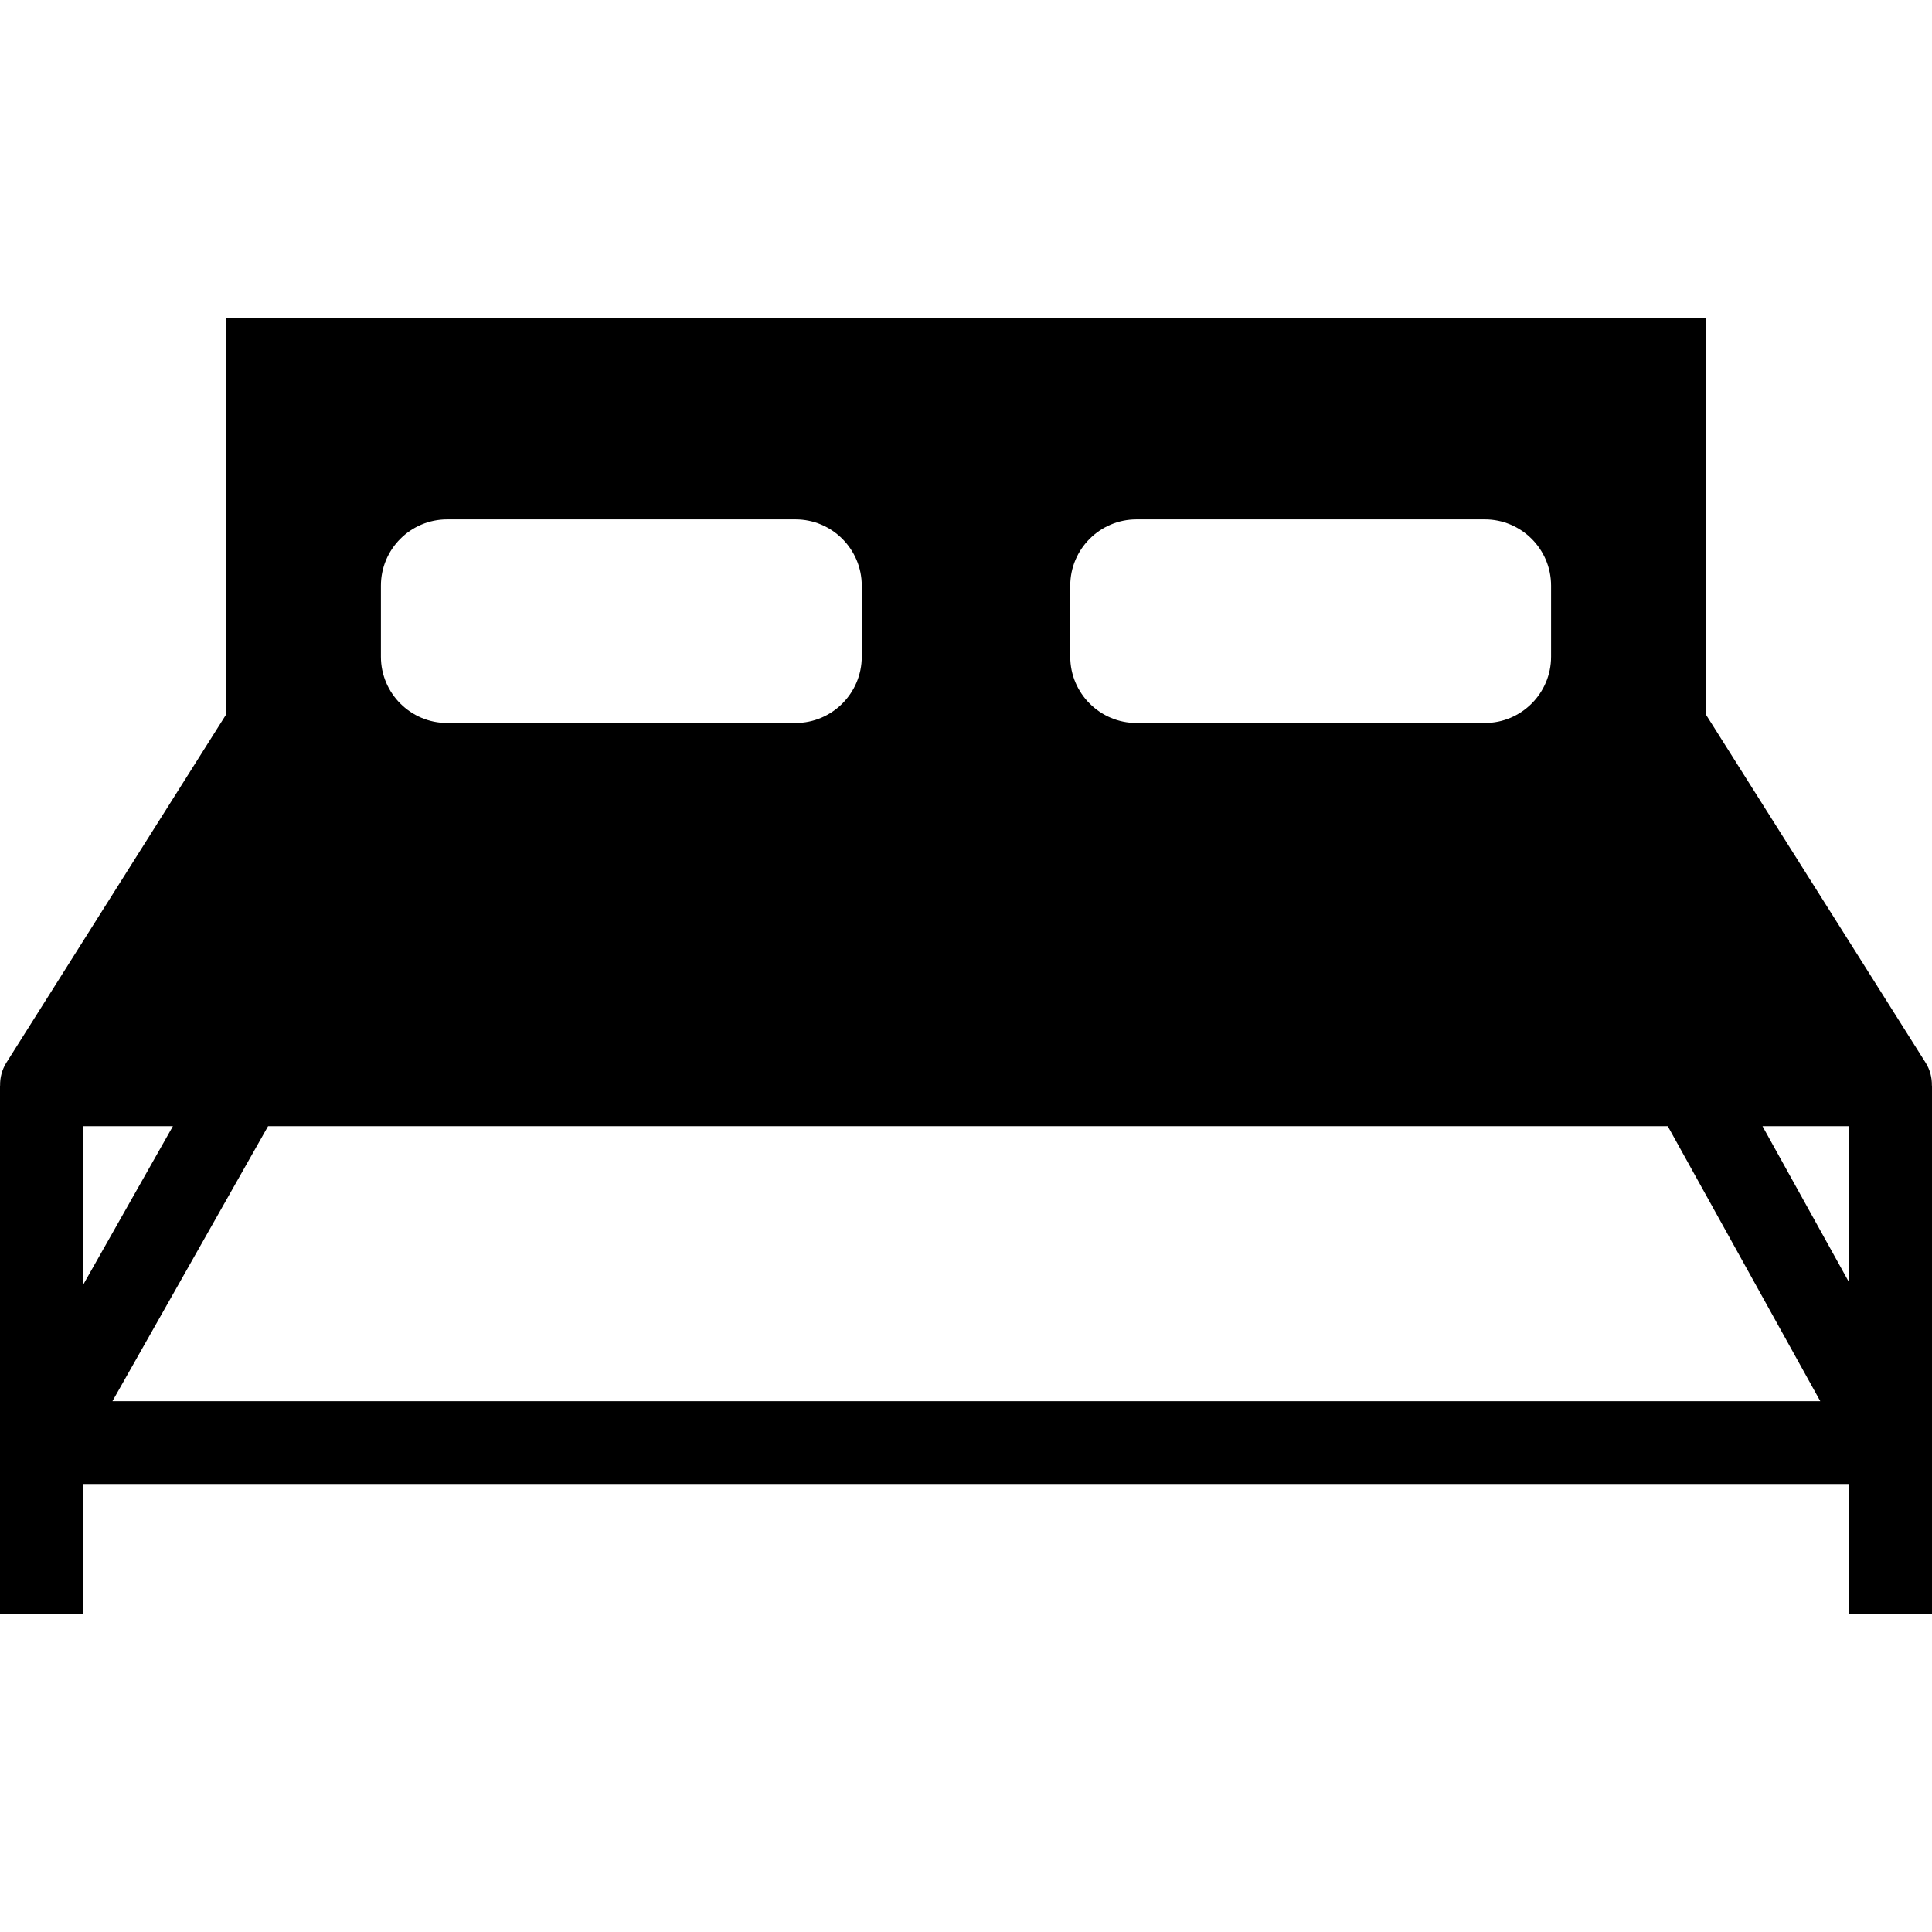 <?xml version="1.0" encoding="iso-8859-1"?>
<!-- Uploaded to: SVG Repo, www.svgrepo.com, Generator: SVG Repo Mixer Tools -->
<!DOCTYPE svg PUBLIC "-//W3C//DTD SVG 1.1//EN" "http://www.w3.org/Graphics/SVG/1.1/DTD/svg11.dtd">
<svg fill="#000000" height="800px" width="800px" version="1.1" id="Capa_1" xmlns="http://www.w3.org/2000/svg" xmlns:xlink="http://www.w3.org/1999/xlink" 
	 viewBox="0 0 186.641 186.641" xml:space="preserve">
<path d="M186.631,104.875c0.016-0.77-0.182-1.542-0.608-2.217l-21.196-33.586V30.696H21.813v38.376L0.617,102.658
	c-0.426,0.675-0.624,1.447-0.608,2.217H0v51.07h8v-12.583h170.641v12.583h8v-51.07H186.631z M149.842,56.575v6.868
	c0,3.529-2.871,6.4-6.4,6.4H109.79c-3.528,0-6.399-2.871-6.399-6.4v-6.868c0-3.529,2.871-6.4,6.399-6.4h33.651
	C146.971,50.174,149.842,53.045,149.842,56.575z M36.798,56.575c0-3.529,2.871-6.4,6.4-6.4H76.85c3.529,0,6.4,2.871,6.4,6.4v6.868
	c0,3.529-2.871,6.4-6.4,6.4H43.198c-3.529,0-6.4-2.871-6.4-6.4V56.575z M8,108.792h8.705L8,124.173V108.792z M10.86,135.362
	l15.039-26.569h135.217l14.733,26.569H10.86z M178.641,123.9l-8.377-15.108h8.377V123.9z"/>
</svg>